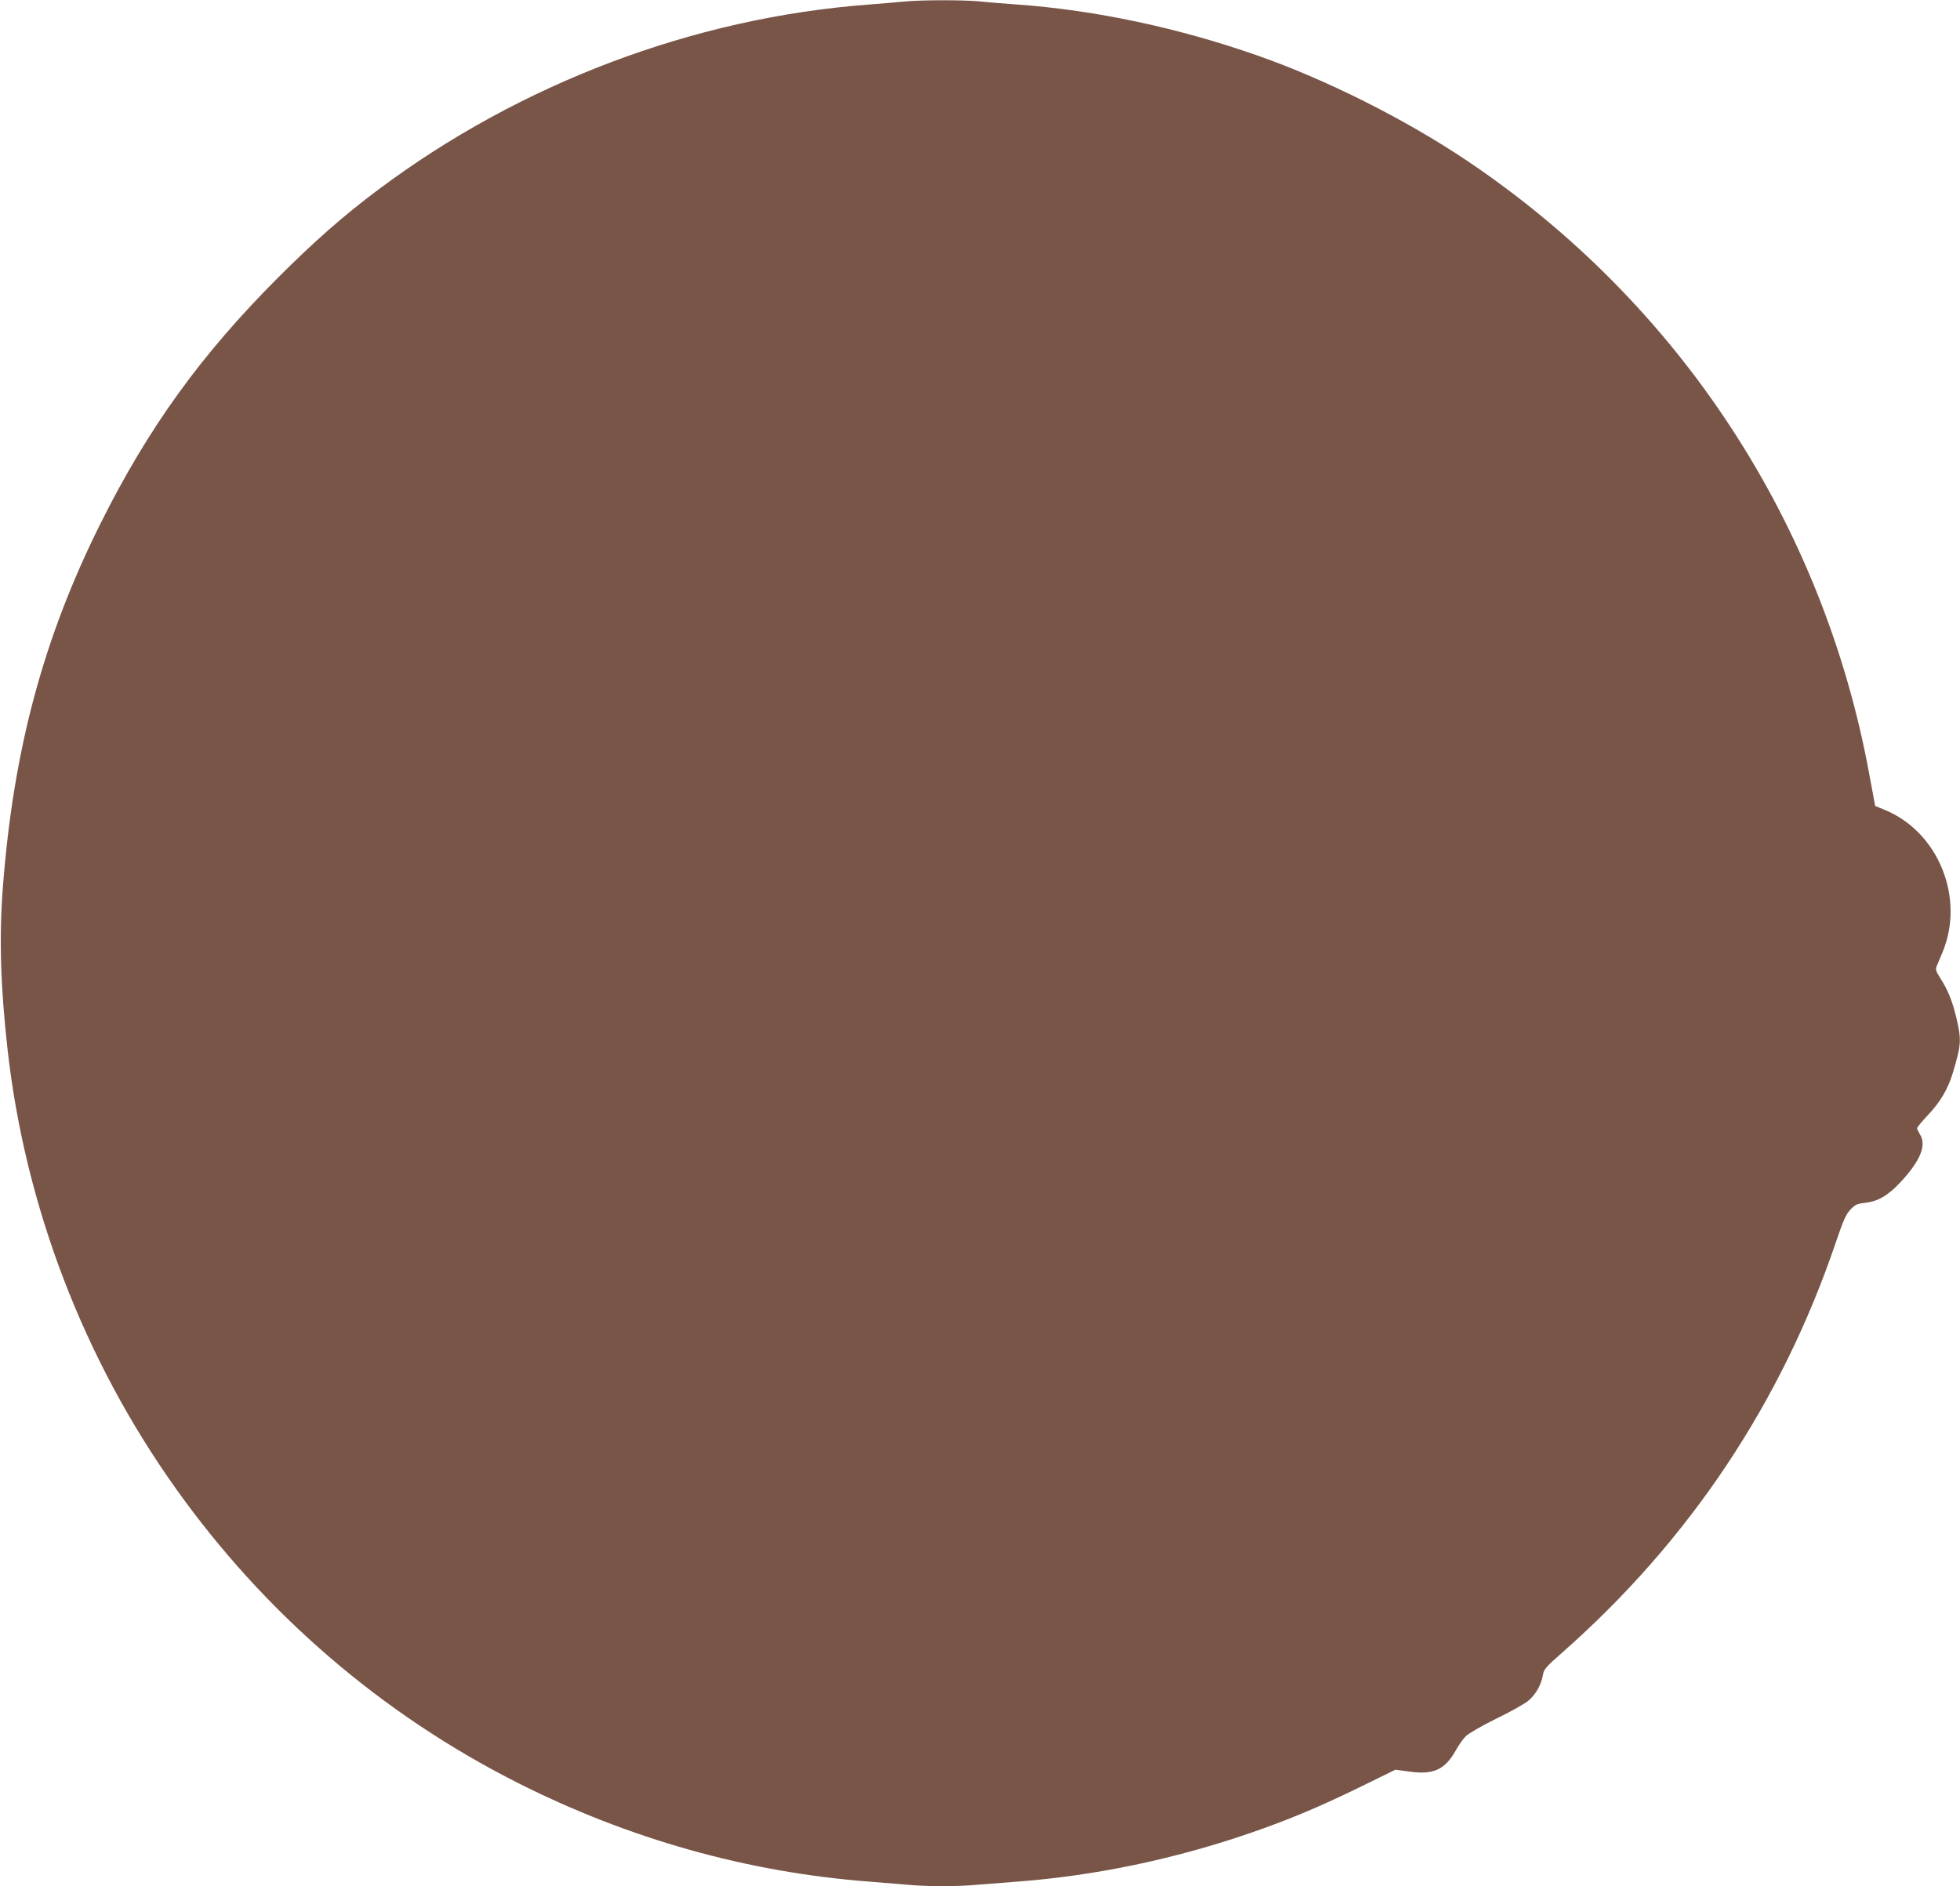 <?xml version="1.0" standalone="no"?>
<!DOCTYPE svg PUBLIC "-//W3C//DTD SVG 20010904//EN"
 "http://www.w3.org/TR/2001/REC-SVG-20010904/DTD/svg10.dtd">
<svg version="1.0" xmlns="http://www.w3.org/2000/svg"
 width="1280pt" height="1232pt" viewBox="0 0 1280 1232"
 preserveAspectRatio="xMidYMid meet">
<g transform="translate(0,1232) scale(0.1,-0.1)"
fill="#795548" stroke="none">
<path d="M5905 12310 c-44 -5 -150 -13 -235 -20 -1139 -86 -2272 -514 -3200
-1209 -225 -168 -418 -338 -655 -575 -503 -504 -846 -979 -1159 -1606 -374
-750 -570 -1482 -638 -2385 -24 -319 -15 -637 32 -1055 115 -1020 497 -2019
1098 -2862 580 -816 1344 -1474 2233 -1923 725 -366 1499 -584 2294 -645 77
-6 187 -15 245 -20 134 -13 336 -13 470 0 58 5 173 14 255 20 503 38 1019 145
1519 317 255 88 455 172 725 304 l224 110 88 -12 c159 -23 234 11 305 136 19
35 49 78 67 95 18 18 105 68 194 112 89 43 182 95 207 114 51 39 92 108 102
173 6 37 18 52 123 144 834 734 1436 1637 1791 2685 50 147 66 182 96 213 30
31 44 37 91 42 86 9 152 47 235 136 131 141 172 243 125 314 -9 15 -17 32 -17
38 0 6 31 44 69 84 83 87 133 173 165 280 55 185 56 212 22 358 -28 114 -53
176 -104 257 -30 47 -33 58 -24 80 6 14 22 53 37 88 150 357 -27 792 -381 934
l-58 24 -37 199 c-300 1646 -1241 3083 -2628 4015 -402 270 -919 530 -1371
688 -513 180 -1053 295 -1560 332 -85 6 -199 15 -253 21 -112 10 -375 10 -492
-1z"/>
</g>
</svg>
